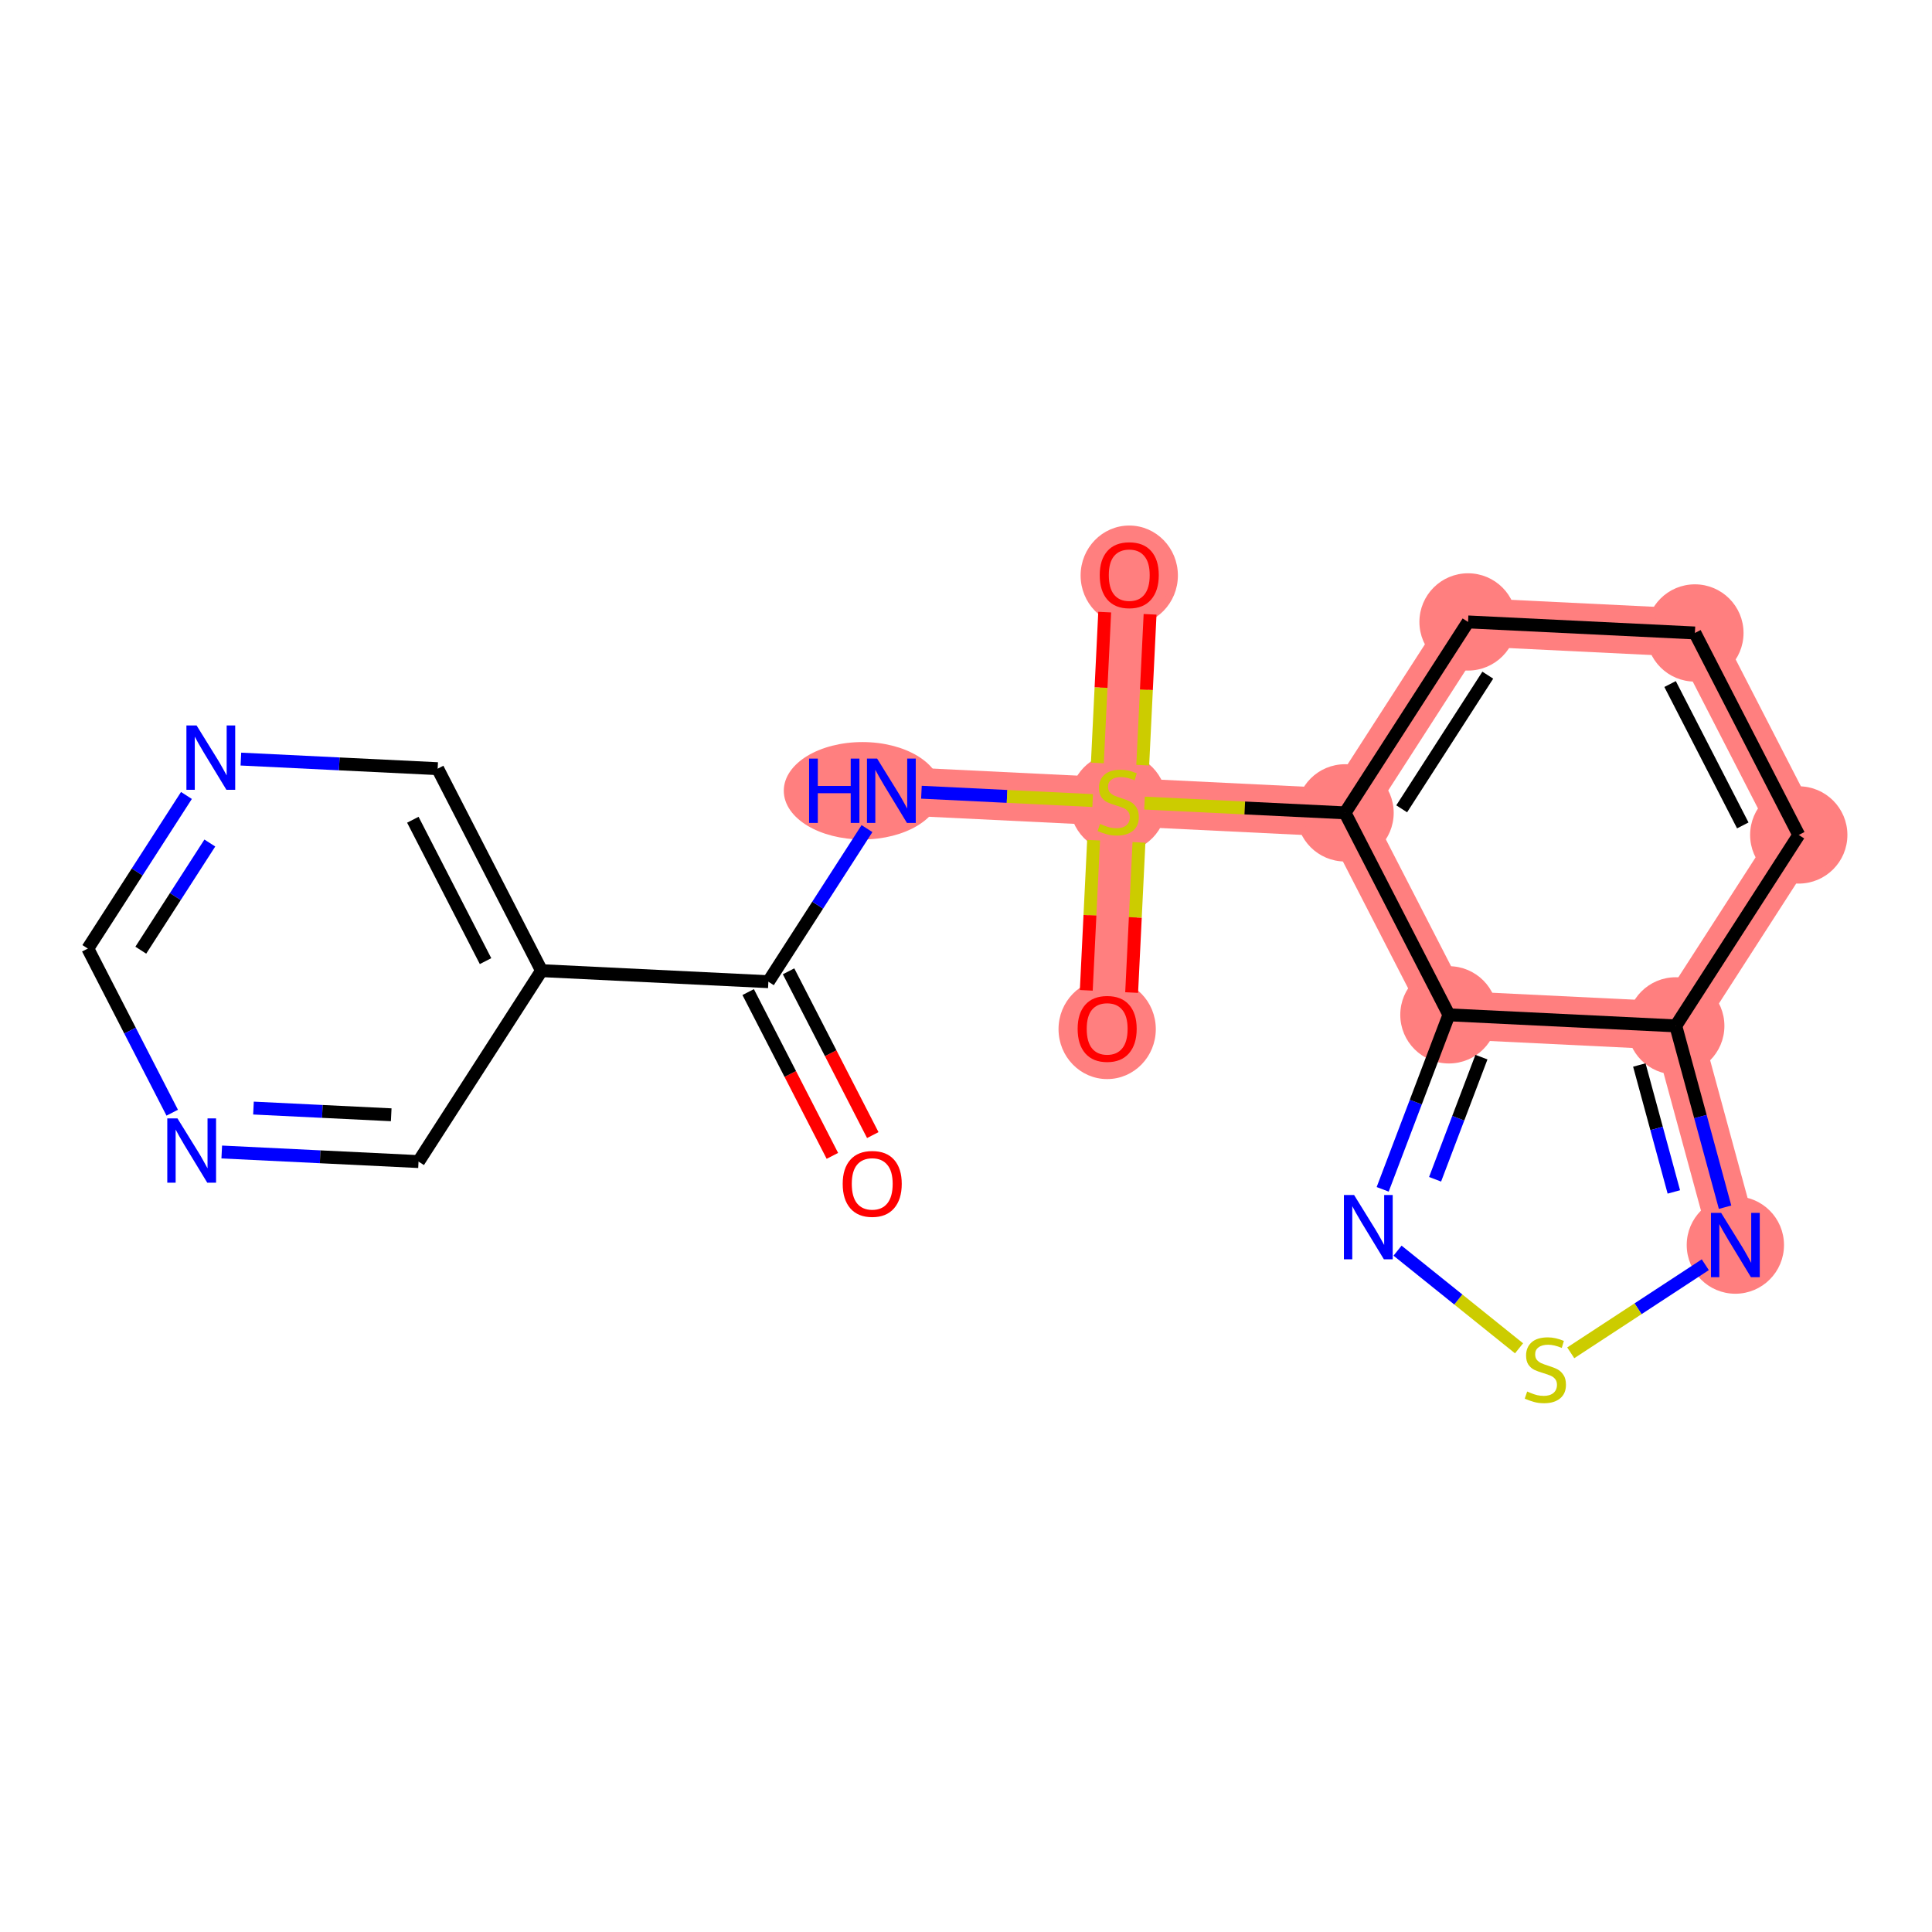 <?xml version='1.0' encoding='iso-8859-1'?>
<svg version='1.1' baseProfile='full'
              xmlns='http://www.w3.org/2000/svg'
                      xmlns:rdkit='http://www.rdkit.org/xml'
                      xmlns:xlink='http://www.w3.org/1999/xlink'
                  xml:space='preserve'
width='300px' height='300px' viewBox='0 0 300 300'>
<!-- END OF HEADER -->
<rect style='opacity:1.0;fill:#FFFFFF;stroke:none' width='300' height='300' x='0' y='0'> </rect>
<rect style='opacity:1.0;fill:#FFFFFF;stroke:none' width='300' height='300' x='0' y='0'> </rect>
<path d='M 138.41,122.789 L 173.635,124.505' style='fill:none;fill-rule:evenodd;stroke:#FF7F7F;stroke-width:7.5px;stroke-linecap:butt;stroke-linejoin:miter;stroke-opacity:1' />
<path d='M 173.635,124.505 L 175.35,89.279' style='fill:none;fill-rule:evenodd;stroke:#FF7F7F;stroke-width:7.5px;stroke-linecap:butt;stroke-linejoin:miter;stroke-opacity:1' />
<path d='M 173.635,124.505 L 171.92,159.73' style='fill:none;fill-rule:evenodd;stroke:#FF7F7F;stroke-width:7.5px;stroke-linecap:butt;stroke-linejoin:miter;stroke-opacity:1' />
<path d='M 173.635,124.505 L 208.86,126.22' style='fill:none;fill-rule:evenodd;stroke:#FF7F7F;stroke-width:7.5px;stroke-linecap:butt;stroke-linejoin:miter;stroke-opacity:1' />
<path d='M 208.86,126.22 L 227.958,96.572' style='fill:none;fill-rule:evenodd;stroke:#FF7F7F;stroke-width:7.5px;stroke-linecap:butt;stroke-linejoin:miter;stroke-opacity:1' />
<path d='M 208.86,126.22 L 224.987,157.583' style='fill:none;fill-rule:evenodd;stroke:#FF7F7F;stroke-width:7.5px;stroke-linecap:butt;stroke-linejoin:miter;stroke-opacity:1' />
<path d='M 227.958,96.572 L 263.183,98.287' style='fill:none;fill-rule:evenodd;stroke:#FF7F7F;stroke-width:7.5px;stroke-linecap:butt;stroke-linejoin:miter;stroke-opacity:1' />
<path d='M 263.183,98.287 L 279.31,129.651' style='fill:none;fill-rule:evenodd;stroke:#FF7F7F;stroke-width:7.5px;stroke-linecap:butt;stroke-linejoin:miter;stroke-opacity:1' />
<path d='M 279.31,129.651 L 260.212,159.299' style='fill:none;fill-rule:evenodd;stroke:#FF7F7F;stroke-width:7.5px;stroke-linecap:butt;stroke-linejoin:miter;stroke-opacity:1' />
<path d='M 260.212,159.299 L 269.466,193.33' style='fill:none;fill-rule:evenodd;stroke:#FF7F7F;stroke-width:7.5px;stroke-linecap:butt;stroke-linejoin:miter;stroke-opacity:1' />
<path d='M 260.212,159.299 L 224.987,157.583' style='fill:none;fill-rule:evenodd;stroke:#FF7F7F;stroke-width:7.5px;stroke-linecap:butt;stroke-linejoin:miter;stroke-opacity:1' />
<ellipse cx='133.917' cy='122.789' rx='11.711' ry='7.062'  style='fill:#FF7F7F;fill-rule:evenodd;stroke:#FF7F7F;stroke-width:1.0px;stroke-linecap:butt;stroke-linejoin:miter;stroke-opacity:1' />
<ellipse cx='173.635' cy='124.639' rx='7.053' ry='7.232'  style='fill:#FF7F7F;fill-rule:evenodd;stroke:#FF7F7F;stroke-width:1.0px;stroke-linecap:butt;stroke-linejoin:miter;stroke-opacity:1' />
<ellipse cx='175.35' cy='89.357' rx='7.053' ry='7.252'  style='fill:#FF7F7F;fill-rule:evenodd;stroke:#FF7F7F;stroke-width:1.0px;stroke-linecap:butt;stroke-linejoin:miter;stroke-opacity:1' />
<ellipse cx='171.92' cy='159.807' rx='7.053' ry='7.252'  style='fill:#FF7F7F;fill-rule:evenodd;stroke:#FF7F7F;stroke-width:1.0px;stroke-linecap:butt;stroke-linejoin:miter;stroke-opacity:1' />
<ellipse cx='208.86' cy='126.22' rx='7.053' ry='7.053'  style='fill:#FF7F7F;fill-rule:evenodd;stroke:#FF7F7F;stroke-width:1.0px;stroke-linecap:butt;stroke-linejoin:miter;stroke-opacity:1' />
<ellipse cx='227.958' cy='96.572' rx='7.053' ry='7.053'  style='fill:#FF7F7F;fill-rule:evenodd;stroke:#FF7F7F;stroke-width:1.0px;stroke-linecap:butt;stroke-linejoin:miter;stroke-opacity:1' />
<ellipse cx='263.183' cy='98.287' rx='7.053' ry='7.053'  style='fill:#FF7F7F;fill-rule:evenodd;stroke:#FF7F7F;stroke-width:1.0px;stroke-linecap:butt;stroke-linejoin:miter;stroke-opacity:1' />
<ellipse cx='279.31' cy='129.651' rx='7.053' ry='7.053'  style='fill:#FF7F7F;fill-rule:evenodd;stroke:#FF7F7F;stroke-width:1.0px;stroke-linecap:butt;stroke-linejoin:miter;stroke-opacity:1' />
<ellipse cx='260.212' cy='159.299' rx='7.053' ry='7.053'  style='fill:#FF7F7F;fill-rule:evenodd;stroke:#FF7F7F;stroke-width:1.0px;stroke-linecap:butt;stroke-linejoin:miter;stroke-opacity:1' />
<ellipse cx='269.466' cy='193.33' rx='7.053' ry='7.062'  style='fill:#FF7F7F;fill-rule:evenodd;stroke:#FF7F7F;stroke-width:1.0px;stroke-linecap:butt;stroke-linejoin:miter;stroke-opacity:1' />
<ellipse cx='224.987' cy='157.583' rx='7.053' ry='7.053'  style='fill:#FF7F7F;fill-rule:evenodd;stroke:#FF7F7F;stroke-width:1.0px;stroke-linecap:butt;stroke-linejoin:miter;stroke-opacity:1' />
<path class='bond-0 atom-0 atom-1' d='M 135.525,176.256 L 128.987,163.541' style='fill:none;fill-rule:evenodd;stroke:#FF0000;stroke-width:2.0px;stroke-linecap:butt;stroke-linejoin:miter;stroke-opacity:1' />
<path class='bond-0 atom-0 atom-1' d='M 128.987,163.541 L 122.448,150.825' style='fill:none;fill-rule:evenodd;stroke:#000000;stroke-width:2.0px;stroke-linecap:butt;stroke-linejoin:miter;stroke-opacity:1' />
<path class='bond-0 atom-0 atom-1' d='M 129.252,179.482 L 122.714,166.766' style='fill:none;fill-rule:evenodd;stroke:#FF0000;stroke-width:2.0px;stroke-linecap:butt;stroke-linejoin:miter;stroke-opacity:1' />
<path class='bond-0 atom-0 atom-1' d='M 122.714,166.766 L 116.175,154.05' style='fill:none;fill-rule:evenodd;stroke:#000000;stroke-width:2.0px;stroke-linecap:butt;stroke-linejoin:miter;stroke-opacity:1' />
<path class='bond-1 atom-1 atom-2' d='M 119.312,152.438 L 126.968,140.551' style='fill:none;fill-rule:evenodd;stroke:#000000;stroke-width:2.0px;stroke-linecap:butt;stroke-linejoin:miter;stroke-opacity:1' />
<path class='bond-1 atom-1 atom-2' d='M 126.968,140.551 L 134.625,128.665' style='fill:none;fill-rule:evenodd;stroke:#0000FF;stroke-width:2.0px;stroke-linecap:butt;stroke-linejoin:miter;stroke-opacity:1' />
<path class='bond-14 atom-1 atom-15' d='M 119.312,152.438 L 84.087,150.722' style='fill:none;fill-rule:evenodd;stroke:#000000;stroke-width:2.0px;stroke-linecap:butt;stroke-linejoin:miter;stroke-opacity:1' />
<path class='bond-2 atom-2 atom-3' d='M 143.079,123.017 L 156.373,123.664' style='fill:none;fill-rule:evenodd;stroke:#0000FF;stroke-width:2.0px;stroke-linecap:butt;stroke-linejoin:miter;stroke-opacity:1' />
<path class='bond-2 atom-2 atom-3' d='M 156.373,123.664 L 169.668,124.311' style='fill:none;fill-rule:evenodd;stroke:#CCCC00;stroke-width:2.0px;stroke-linecap:butt;stroke-linejoin:miter;stroke-opacity:1' />
<path class='bond-3 atom-3 atom-4' d='M 177.443,118.815 L 178.013,107.103' style='fill:none;fill-rule:evenodd;stroke:#CCCC00;stroke-width:2.0px;stroke-linecap:butt;stroke-linejoin:miter;stroke-opacity:1' />
<path class='bond-3 atom-3 atom-4' d='M 178.013,107.103 L 178.583,95.391' style='fill:none;fill-rule:evenodd;stroke:#FF0000;stroke-width:2.0px;stroke-linecap:butt;stroke-linejoin:miter;stroke-opacity:1' />
<path class='bond-3 atom-3 atom-4' d='M 170.398,118.472 L 170.968,106.76' style='fill:none;fill-rule:evenodd;stroke:#CCCC00;stroke-width:2.0px;stroke-linecap:butt;stroke-linejoin:miter;stroke-opacity:1' />
<path class='bond-3 atom-3 atom-4' d='M 170.968,106.76 L 171.538,95.048' style='fill:none;fill-rule:evenodd;stroke:#FF0000;stroke-width:2.0px;stroke-linecap:butt;stroke-linejoin:miter;stroke-opacity:1' />
<path class='bond-4 atom-3 atom-5' d='M 169.814,130.462 L 169.246,142.121' style='fill:none;fill-rule:evenodd;stroke:#CCCC00;stroke-width:2.0px;stroke-linecap:butt;stroke-linejoin:miter;stroke-opacity:1' />
<path class='bond-4 atom-3 atom-5' d='M 169.246,142.121 L 168.678,153.78' style='fill:none;fill-rule:evenodd;stroke:#FF0000;stroke-width:2.0px;stroke-linecap:butt;stroke-linejoin:miter;stroke-opacity:1' />
<path class='bond-4 atom-3 atom-5' d='M 176.859,130.806 L 176.291,142.464' style='fill:none;fill-rule:evenodd;stroke:#CCCC00;stroke-width:2.0px;stroke-linecap:butt;stroke-linejoin:miter;stroke-opacity:1' />
<path class='bond-4 atom-3 atom-5' d='M 176.291,142.464 L 175.723,154.123' style='fill:none;fill-rule:evenodd;stroke:#FF0000;stroke-width:2.0px;stroke-linecap:butt;stroke-linejoin:miter;stroke-opacity:1' />
<path class='bond-5 atom-3 atom-6' d='M 177.719,124.704 L 193.289,125.462' style='fill:none;fill-rule:evenodd;stroke:#CCCC00;stroke-width:2.0px;stroke-linecap:butt;stroke-linejoin:miter;stroke-opacity:1' />
<path class='bond-5 atom-3 atom-6' d='M 193.289,125.462 L 208.86,126.22' style='fill:none;fill-rule:evenodd;stroke:#000000;stroke-width:2.0px;stroke-linecap:butt;stroke-linejoin:miter;stroke-opacity:1' />
<path class='bond-6 atom-6 atom-7' d='M 208.86,126.22 L 227.958,96.572' style='fill:none;fill-rule:evenodd;stroke:#000000;stroke-width:2.0px;stroke-linecap:butt;stroke-linejoin:miter;stroke-opacity:1' />
<path class='bond-6 atom-6 atom-7' d='M 217.654,125.592 L 231.023,104.839' style='fill:none;fill-rule:evenodd;stroke:#000000;stroke-width:2.0px;stroke-linecap:butt;stroke-linejoin:miter;stroke-opacity:1' />
<path class='bond-20 atom-14 atom-6' d='M 224.987,157.583 L 208.86,126.22' style='fill:none;fill-rule:evenodd;stroke:#000000;stroke-width:2.0px;stroke-linecap:butt;stroke-linejoin:miter;stroke-opacity:1' />
<path class='bond-7 atom-7 atom-8' d='M 227.958,96.572 L 263.183,98.287' style='fill:none;fill-rule:evenodd;stroke:#000000;stroke-width:2.0px;stroke-linecap:butt;stroke-linejoin:miter;stroke-opacity:1' />
<path class='bond-8 atom-8 atom-9' d='M 263.183,98.287 L 279.31,129.651' style='fill:none;fill-rule:evenodd;stroke:#000000;stroke-width:2.0px;stroke-linecap:butt;stroke-linejoin:miter;stroke-opacity:1' />
<path class='bond-8 atom-8 atom-9' d='M 259.33,106.217 L 270.619,128.171' style='fill:none;fill-rule:evenodd;stroke:#000000;stroke-width:2.0px;stroke-linecap:butt;stroke-linejoin:miter;stroke-opacity:1' />
<path class='bond-9 atom-9 atom-10' d='M 279.31,129.651 L 260.212,159.299' style='fill:none;fill-rule:evenodd;stroke:#000000;stroke-width:2.0px;stroke-linecap:butt;stroke-linejoin:miter;stroke-opacity:1' />
<path class='bond-10 atom-10 atom-11' d='M 260.212,159.299 L 264.04,173.377' style='fill:none;fill-rule:evenodd;stroke:#000000;stroke-width:2.0px;stroke-linecap:butt;stroke-linejoin:miter;stroke-opacity:1' />
<path class='bond-10 atom-10 atom-11' d='M 264.04,173.377 L 267.868,187.454' style='fill:none;fill-rule:evenodd;stroke:#0000FF;stroke-width:2.0px;stroke-linecap:butt;stroke-linejoin:miter;stroke-opacity:1' />
<path class='bond-10 atom-10 atom-11' d='M 254.554,165.373 L 257.234,175.227' style='fill:none;fill-rule:evenodd;stroke:#000000;stroke-width:2.0px;stroke-linecap:butt;stroke-linejoin:miter;stroke-opacity:1' />
<path class='bond-10 atom-10 atom-11' d='M 257.234,175.227 L 259.914,185.082' style='fill:none;fill-rule:evenodd;stroke:#0000FF;stroke-width:2.0px;stroke-linecap:butt;stroke-linejoin:miter;stroke-opacity:1' />
<path class='bond-22 atom-14 atom-10' d='M 224.987,157.583 L 260.212,159.299' style='fill:none;fill-rule:evenodd;stroke:#000000;stroke-width:2.0px;stroke-linecap:butt;stroke-linejoin:miter;stroke-opacity:1' />
<path class='bond-11 atom-11 atom-12' d='M 264.797,196.387 L 254.351,203.226' style='fill:none;fill-rule:evenodd;stroke:#0000FF;stroke-width:2.0px;stroke-linecap:butt;stroke-linejoin:miter;stroke-opacity:1' />
<path class='bond-11 atom-11 atom-12' d='M 254.351,203.226 L 243.904,210.065' style='fill:none;fill-rule:evenodd;stroke:#CCCC00;stroke-width:2.0px;stroke-linecap:butt;stroke-linejoin:miter;stroke-opacity:1' />
<path class='bond-12 atom-12 atom-13' d='M 235.876,209.365 L 226.443,201.783' style='fill:none;fill-rule:evenodd;stroke:#CCCC00;stroke-width:2.0px;stroke-linecap:butt;stroke-linejoin:miter;stroke-opacity:1' />
<path class='bond-12 atom-12 atom-13' d='M 226.443,201.783 L 217.009,194.202' style='fill:none;fill-rule:evenodd;stroke:#0000FF;stroke-width:2.0px;stroke-linecap:butt;stroke-linejoin:miter;stroke-opacity:1' />
<path class='bond-13 atom-13 atom-14' d='M 214.701,184.679 L 219.844,171.131' style='fill:none;fill-rule:evenodd;stroke:#0000FF;stroke-width:2.0px;stroke-linecap:butt;stroke-linejoin:miter;stroke-opacity:1' />
<path class='bond-13 atom-13 atom-14' d='M 219.844,171.131 L 224.987,157.583' style='fill:none;fill-rule:evenodd;stroke:#000000;stroke-width:2.0px;stroke-linecap:butt;stroke-linejoin:miter;stroke-opacity:1' />
<path class='bond-13 atom-13 atom-14' d='M 222.838,183.118 L 226.438,173.635' style='fill:none;fill-rule:evenodd;stroke:#0000FF;stroke-width:2.0px;stroke-linecap:butt;stroke-linejoin:miter;stroke-opacity:1' />
<path class='bond-13 atom-13 atom-14' d='M 226.438,173.635 L 230.038,164.151' style='fill:none;fill-rule:evenodd;stroke:#000000;stroke-width:2.0px;stroke-linecap:butt;stroke-linejoin:miter;stroke-opacity:1' />
<path class='bond-15 atom-15 atom-16' d='M 84.087,150.722 L 67.96,119.359' style='fill:none;fill-rule:evenodd;stroke:#000000;stroke-width:2.0px;stroke-linecap:butt;stroke-linejoin:miter;stroke-opacity:1' />
<path class='bond-15 atom-15 atom-16' d='M 75.395,149.243 L 64.106,127.289' style='fill:none;fill-rule:evenodd;stroke:#000000;stroke-width:2.0px;stroke-linecap:butt;stroke-linejoin:miter;stroke-opacity:1' />
<path class='bond-21 atom-20 atom-15' d='M 64.989,180.37 L 84.087,150.722' style='fill:none;fill-rule:evenodd;stroke:#000000;stroke-width:2.0px;stroke-linecap:butt;stroke-linejoin:miter;stroke-opacity:1' />
<path class='bond-16 atom-16 atom-17' d='M 67.96,119.359 L 52.682,118.615' style='fill:none;fill-rule:evenodd;stroke:#000000;stroke-width:2.0px;stroke-linecap:butt;stroke-linejoin:miter;stroke-opacity:1' />
<path class='bond-16 atom-16 atom-17' d='M 52.682,118.615 L 37.404,117.871' style='fill:none;fill-rule:evenodd;stroke:#0000FF;stroke-width:2.0px;stroke-linecap:butt;stroke-linejoin:miter;stroke-opacity:1' />
<path class='bond-17 atom-17 atom-18' d='M 28.95,123.519 L 21.293,135.405' style='fill:none;fill-rule:evenodd;stroke:#0000FF;stroke-width:2.0px;stroke-linecap:butt;stroke-linejoin:miter;stroke-opacity:1' />
<path class='bond-17 atom-17 atom-18' d='M 21.293,135.405 L 13.636,147.292' style='fill:none;fill-rule:evenodd;stroke:#000000;stroke-width:2.0px;stroke-linecap:butt;stroke-linejoin:miter;stroke-opacity:1' />
<path class='bond-17 atom-17 atom-18' d='M 32.582,130.904 L 27.223,139.225' style='fill:none;fill-rule:evenodd;stroke:#0000FF;stroke-width:2.0px;stroke-linecap:butt;stroke-linejoin:miter;stroke-opacity:1' />
<path class='bond-17 atom-17 atom-18' d='M 27.223,139.225 L 21.863,147.545' style='fill:none;fill-rule:evenodd;stroke:#000000;stroke-width:2.0px;stroke-linecap:butt;stroke-linejoin:miter;stroke-opacity:1' />
<path class='bond-18 atom-18 atom-19' d='M 13.636,147.292 L 20.189,160.036' style='fill:none;fill-rule:evenodd;stroke:#000000;stroke-width:2.0px;stroke-linecap:butt;stroke-linejoin:miter;stroke-opacity:1' />
<path class='bond-18 atom-18 atom-19' d='M 20.189,160.036 L 26.742,172.78' style='fill:none;fill-rule:evenodd;stroke:#0000FF;stroke-width:2.0px;stroke-linecap:butt;stroke-linejoin:miter;stroke-opacity:1' />
<path class='bond-19 atom-19 atom-20' d='M 34.433,178.882 L 49.711,179.626' style='fill:none;fill-rule:evenodd;stroke:#0000FF;stroke-width:2.0px;stroke-linecap:butt;stroke-linejoin:miter;stroke-opacity:1' />
<path class='bond-19 atom-19 atom-20' d='M 49.711,179.626 L 64.989,180.37' style='fill:none;fill-rule:evenodd;stroke:#000000;stroke-width:2.0px;stroke-linecap:butt;stroke-linejoin:miter;stroke-opacity:1' />
<path class='bond-19 atom-19 atom-20' d='M 39.359,172.061 L 50.054,172.581' style='fill:none;fill-rule:evenodd;stroke:#0000FF;stroke-width:2.0px;stroke-linecap:butt;stroke-linejoin:miter;stroke-opacity:1' />
<path class='bond-19 atom-19 atom-20' d='M 50.054,172.581 L 60.748,173.102' style='fill:none;fill-rule:evenodd;stroke:#000000;stroke-width:2.0px;stroke-linecap:butt;stroke-linejoin:miter;stroke-opacity:1' />
<path  class='atom-0' d='M 130.854 183.829
Q 130.854 181.431, 132.039 180.091
Q 133.224 178.751, 135.439 178.751
Q 137.654 178.751, 138.839 180.091
Q 140.023 181.431, 140.023 183.829
Q 140.023 186.256, 138.824 187.638
Q 137.625 189.006, 135.439 189.006
Q 133.238 189.006, 132.039 187.638
Q 130.854 186.27, 130.854 183.829
M 135.439 187.878
Q 136.962 187.878, 137.78 186.862
Q 138.613 185.832, 138.613 183.829
Q 138.613 181.868, 137.78 180.881
Q 136.962 179.879, 135.439 179.879
Q 133.915 179.879, 133.083 180.867
Q 132.265 181.854, 132.265 183.829
Q 132.265 185.846, 133.083 186.862
Q 133.915 187.878, 135.439 187.878
' fill='#FF0000'/>
<path  class='atom-2' d='M 125.636 117.796
L 126.99 117.796
L 126.99 122.042
L 132.097 122.042
L 132.097 117.796
L 133.451 117.796
L 133.451 127.783
L 132.097 127.783
L 132.097 123.17
L 126.99 123.17
L 126.99 127.783
L 125.636 127.783
L 125.636 117.796
' fill='#0000FF'/>
<path  class='atom-2' d='M 136.202 117.796
L 139.475 123.086
Q 139.799 123.608, 140.321 124.553
Q 140.843 125.498, 140.871 125.554
L 140.871 117.796
L 142.197 117.796
L 142.197 127.783
L 140.829 127.783
L 137.317 121.999
Q 136.907 121.322, 136.47 120.546
Q 136.047 119.77, 135.92 119.531
L 135.92 127.783
L 134.622 127.783
L 134.622 117.796
L 136.202 117.796
' fill='#0000FF'/>
<path  class='atom-3' d='M 170.814 127.933
Q 170.926 127.975, 171.392 128.172
Q 171.857 128.37, 172.365 128.497
Q 172.887 128.61, 173.395 128.61
Q 174.34 128.61, 174.89 128.158
Q 175.441 127.693, 175.441 126.889
Q 175.441 126.339, 175.158 126
Q 174.89 125.661, 174.467 125.478
Q 174.044 125.295, 173.339 125.083
Q 172.45 124.815, 171.914 124.561
Q 171.392 124.307, 171.011 123.771
Q 170.644 123.235, 170.644 122.332
Q 170.644 121.077, 171.491 120.301
Q 172.351 119.525, 174.044 119.525
Q 175.201 119.525, 176.513 120.075
L 176.188 121.161
Q 174.989 120.668, 174.086 120.668
Q 173.113 120.668, 172.577 121.077
Q 172.041 121.472, 172.055 122.163
Q 172.055 122.699, 172.323 123.023
Q 172.605 123.348, 173 123.531
Q 173.409 123.715, 174.086 123.926
Q 174.989 124.208, 175.525 124.491
Q 176.061 124.773, 176.442 125.351
Q 176.837 125.915, 176.837 126.889
Q 176.837 128.271, 175.906 129.019
Q 174.989 129.752, 173.452 129.752
Q 172.563 129.752, 171.886 129.555
Q 171.223 129.371, 170.433 129.047
L 170.814 127.933
' fill='#CCCC00'/>
<path  class='atom-4' d='M 170.766 89.308
Q 170.766 86.91, 171.95 85.569
Q 173.135 84.229, 175.35 84.229
Q 177.565 84.229, 178.75 85.569
Q 179.935 86.91, 179.935 89.308
Q 179.935 91.734, 178.736 93.117
Q 177.537 94.485, 175.35 94.485
Q 173.15 94.485, 171.95 93.117
Q 170.766 91.748, 170.766 89.308
M 175.35 93.356
Q 176.874 93.356, 177.692 92.341
Q 178.524 91.311, 178.524 89.308
Q 178.524 87.347, 177.692 86.359
Q 176.874 85.358, 175.35 85.358
Q 173.827 85.358, 172.994 86.345
Q 172.176 87.333, 172.176 89.308
Q 172.176 91.325, 172.994 92.341
Q 173.827 93.356, 175.35 93.356
' fill='#FF0000'/>
<path  class='atom-5' d='M 167.335 159.758
Q 167.335 157.36, 168.52 156.02
Q 169.705 154.68, 171.92 154.68
Q 174.134 154.68, 175.319 156.02
Q 176.504 157.36, 176.504 159.758
Q 176.504 162.184, 175.305 163.567
Q 174.106 164.935, 171.92 164.935
Q 169.719 164.935, 168.52 163.567
Q 167.335 162.198, 167.335 159.758
M 171.92 163.807
Q 173.443 163.807, 174.261 162.791
Q 175.094 161.761, 175.094 159.758
Q 175.094 157.797, 174.261 156.81
Q 173.443 155.808, 171.92 155.808
Q 170.396 155.808, 169.564 156.796
Q 168.746 157.783, 168.746 159.758
Q 168.746 161.775, 169.564 162.791
Q 170.396 163.807, 171.92 163.807
' fill='#FF0000'/>
<path  class='atom-11' d='M 267.258 188.336
L 270.531 193.626
Q 270.856 194.148, 271.377 195.093
Q 271.899 196.038, 271.928 196.095
L 271.928 188.336
L 273.254 188.336
L 273.254 198.324
L 271.885 198.324
L 268.373 192.54
Q 267.964 191.863, 267.526 191.087
Q 267.103 190.311, 266.976 190.071
L 266.976 198.324
L 265.678 198.324
L 265.678 188.336
L 267.258 188.336
' fill='#0000FF'/>
<path  class='atom-12' d='M 237.139 216.075
Q 237.252 216.117, 237.717 216.315
Q 238.183 216.512, 238.69 216.639
Q 239.212 216.752, 239.72 216.752
Q 240.665 216.752, 241.216 216.301
Q 241.766 215.835, 241.766 215.031
Q 241.766 214.481, 241.484 214.142
Q 241.216 213.804, 240.792 213.62
Q 240.369 213.437, 239.664 213.225
Q 238.775 212.957, 238.239 212.703
Q 237.717 212.449, 237.336 211.913
Q 236.969 211.377, 236.969 210.475
Q 236.969 209.219, 237.816 208.443
Q 238.676 207.667, 240.369 207.667
Q 241.526 207.667, 242.838 208.217
L 242.513 209.304
Q 241.314 208.81, 240.411 208.81
Q 239.438 208.81, 238.902 209.219
Q 238.366 209.614, 238.38 210.305
Q 238.38 210.841, 238.648 211.166
Q 238.93 211.49, 239.325 211.674
Q 239.734 211.857, 240.411 212.069
Q 241.314 212.351, 241.85 212.633
Q 242.386 212.915, 242.767 213.493
Q 243.162 214.058, 243.162 215.031
Q 243.162 216.413, 242.231 217.161
Q 241.314 217.895, 239.777 217.895
Q 238.888 217.895, 238.211 217.697
Q 237.548 217.514, 236.758 217.189
L 237.139 216.075
' fill='#CCCC00'/>
<path  class='atom-13' d='M 210.263 185.561
L 213.536 190.851
Q 213.86 191.373, 214.382 192.318
Q 214.904 193.263, 214.932 193.319
L 214.932 185.561
L 216.258 185.561
L 216.258 195.548
L 214.89 195.548
L 211.377 189.764
Q 210.968 189.087, 210.531 188.311
Q 210.108 187.536, 209.981 187.296
L 209.981 195.548
L 208.683 195.548
L 208.683 185.561
L 210.263 185.561
' fill='#0000FF'/>
<path  class='atom-17' d='M 30.527 112.65
L 33.8 117.94
Q 34.124 118.462, 34.646 119.407
Q 35.168 120.352, 35.196 120.408
L 35.196 112.65
L 36.522 112.65
L 36.522 122.637
L 35.154 122.637
L 31.641 116.853
Q 31.232 116.176, 30.795 115.4
Q 30.372 114.625, 30.245 114.385
L 30.245 122.637
L 28.947 122.637
L 28.947 112.65
L 30.527 112.65
' fill='#0000FF'/>
<path  class='atom-19' d='M 27.556 173.661
L 30.828 178.951
Q 31.153 179.473, 31.675 180.418
Q 32.197 181.364, 32.225 181.42
L 32.225 173.661
L 33.551 173.661
L 33.551 183.649
L 32.183 183.649
L 28.67 177.865
Q 28.261 177.188, 27.824 176.412
Q 27.401 175.636, 27.274 175.396
L 27.274 183.649
L 25.976 183.649
L 25.976 173.661
L 27.556 173.661
' fill='#0000FF'/>
</svg>
